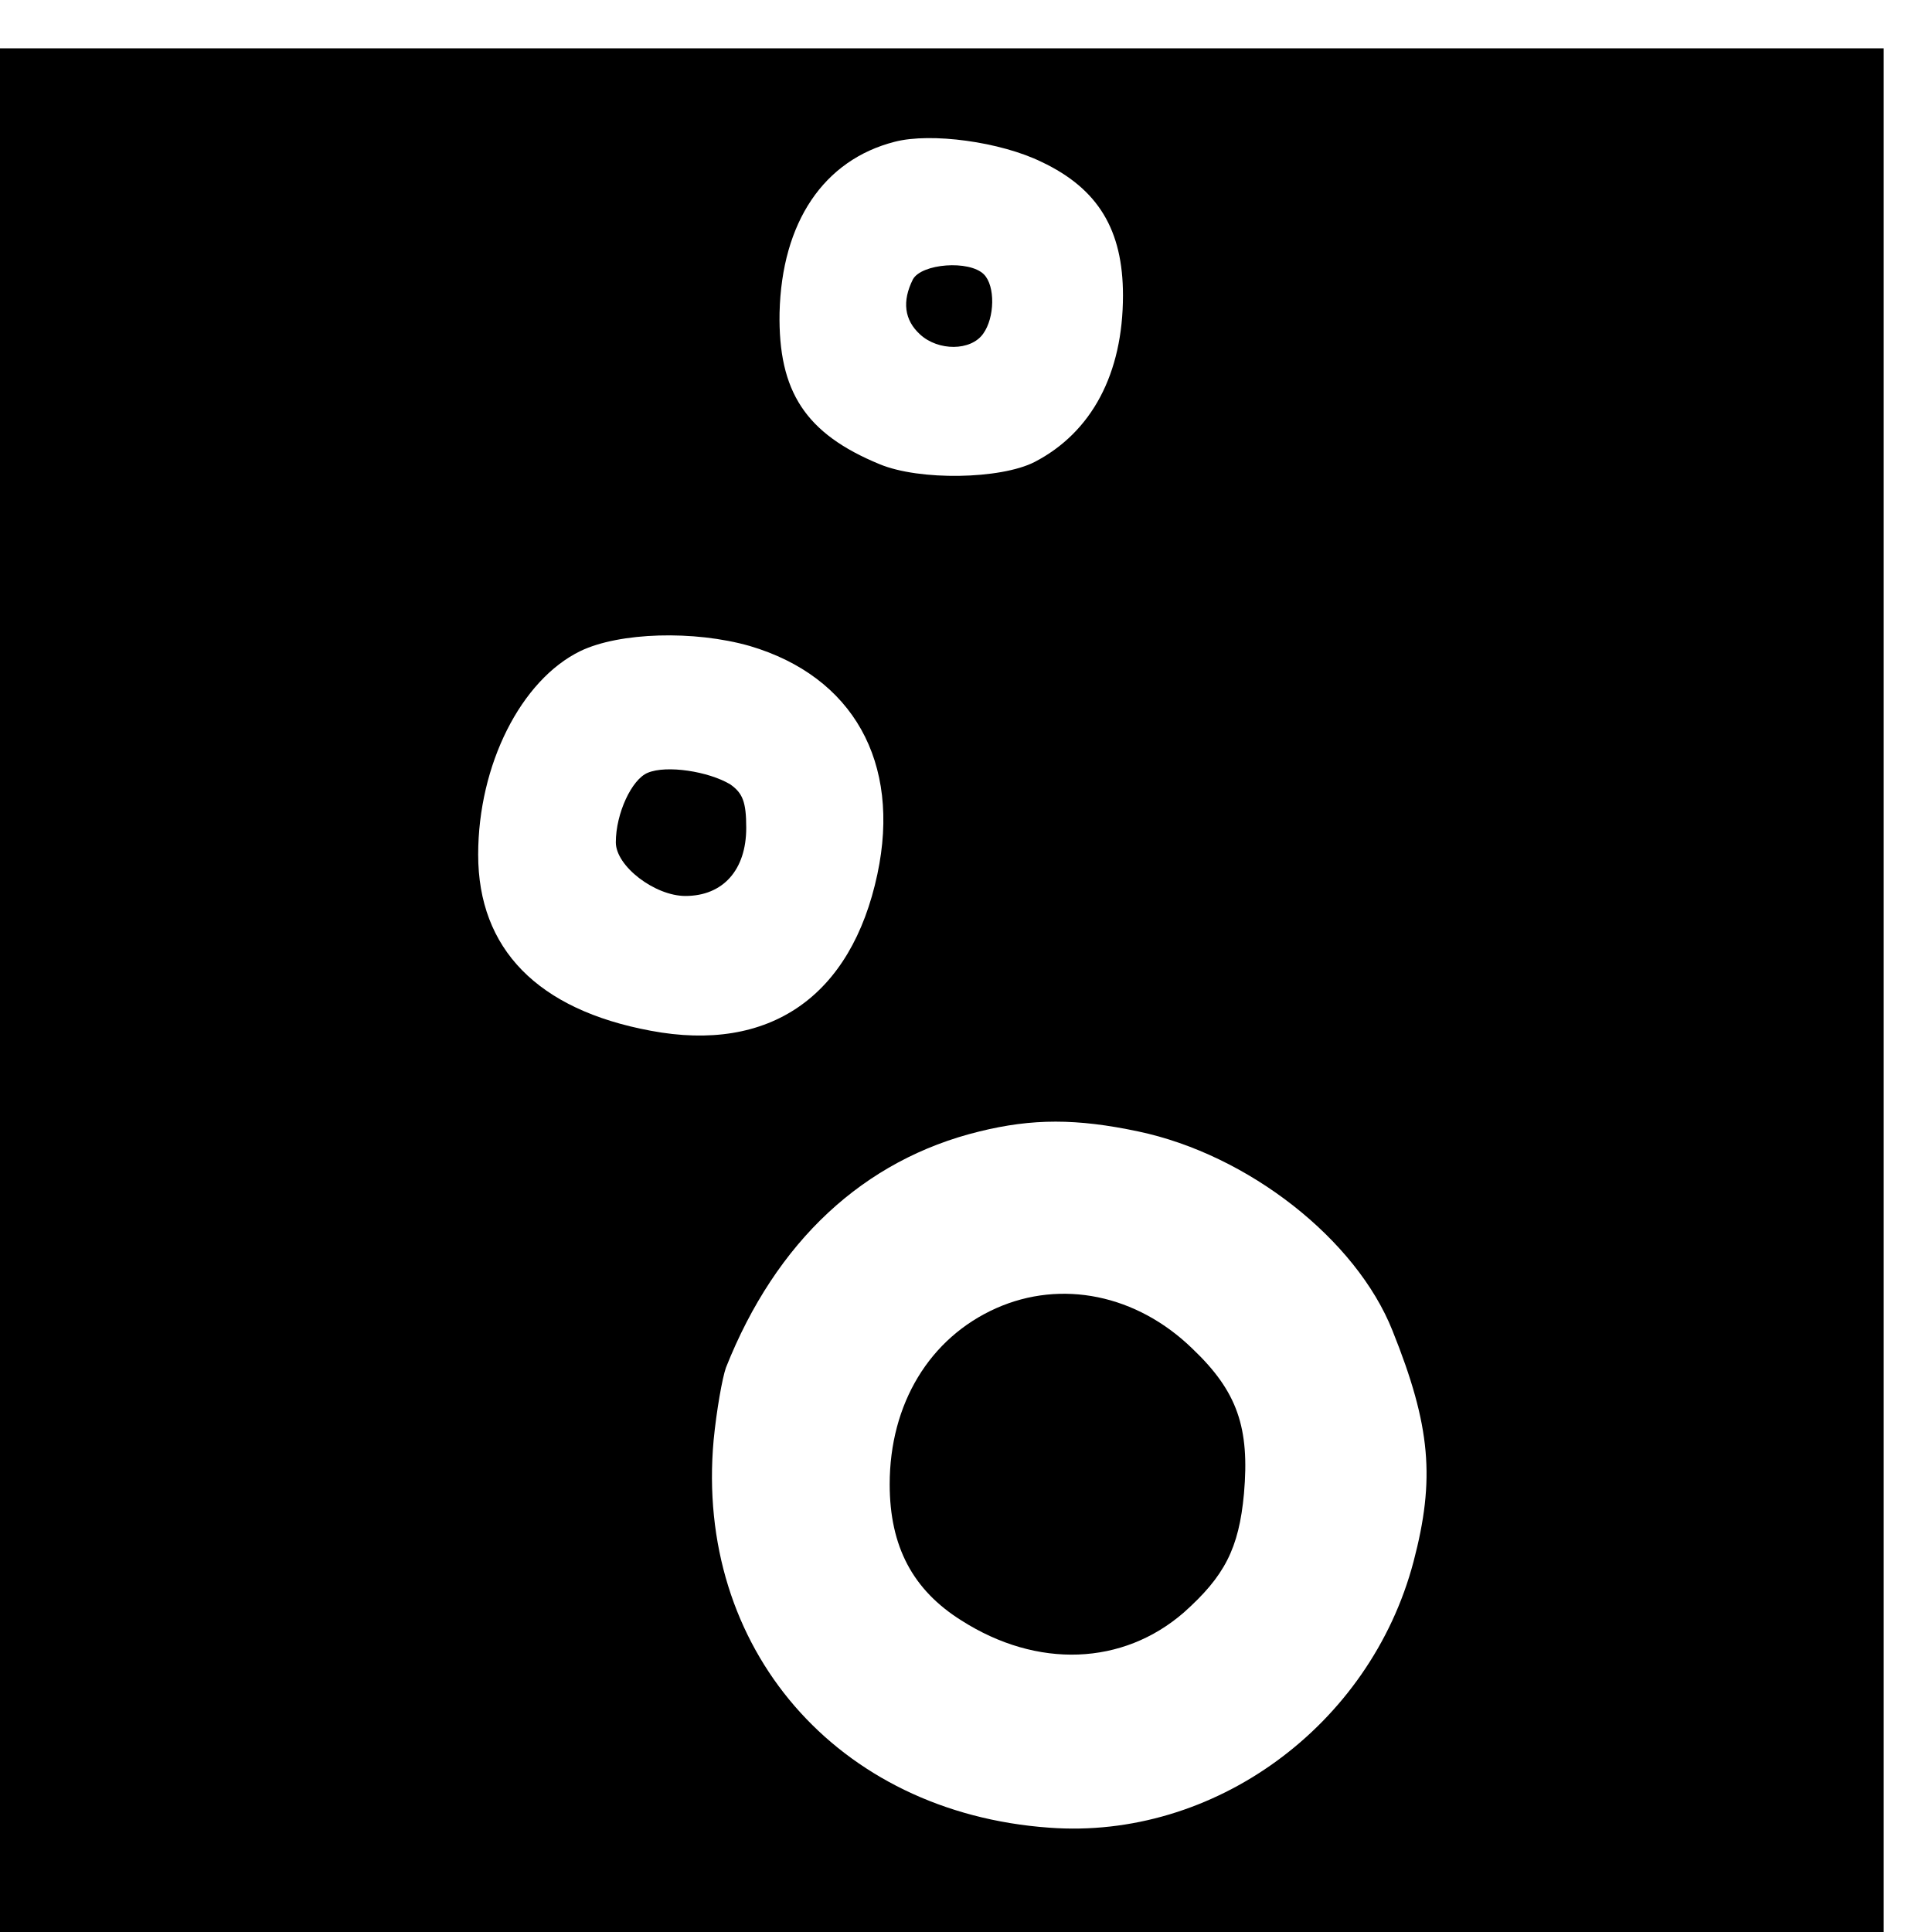 <?xml version="1.0" standalone="no"?>
<!DOCTYPE svg PUBLIC "-//W3C//DTD SVG 20010904//EN"
 "http://www.w3.org/TR/2001/REC-SVG-20010904/DTD/svg10.dtd">
<svg version="1.0" xmlns="http://www.w3.org/2000/svg"
 width="16pt" height="16pt" viewBox="0 0 16 16"
 preserveAspectRatio="xMidYMid meet">
<g transform="translate(0,16) scale(0.006,-0.006)"
fill="#000000" stroke="none">
<path d="M0 1300 l0 -1300 1300 0 1300 0 0 1300 0 1300 -1300 0 -1300 0 0
-1300z m1438 1143 c78 -37 112 -94 112 -184 0 -108 -43 -189 -122 -230 -47
-24 -159 -26 -214 -3 -102 42 -140 100 -138 209 3 125 61 211 159 236 50 13
146 0 203 -28z m-403 -668 c142 -42 209 -160 176 -315 -36 -169 -149 -247
-313 -216 -156 29 -238 113 -238 243 0 124 59 241 141 281 54 26 157 29 234 7z
m536 -670 c152 -32 301 -149 351 -275 53 -132 59 -205 29 -319 -60 -227 -276
-384 -503 -367 -293 21 -489 248 -463 535 4 41 12 86 17 100 69 174 190 287
350 326 73 18 134 18 219 0z"/>
<path d="M1260 2281 c-15 -30 -12 -56 10 -76 25 -23 70 -23 87 1 16 22 17 66
1 82 -20 20 -86 15 -98 -7z"/>
<path d="M894 1600 c-22 -9 -44 -56 -44 -96 0 -33 54 -74 96 -74 52 0 84 36
84 94 0 36 -5 48 -22 60 -30 18 -88 27 -114 16z"/>
<path d="M1375 861 c-92 -41 -147 -132 -147 -243 0 -86 32 -146 99 -188 105
-67 223 -62 307 11 56 50 76 88 83 164 8 91 -9 141 -71 200 -77 75 -181 96
-271 56z"/>
</g>
</svg>
